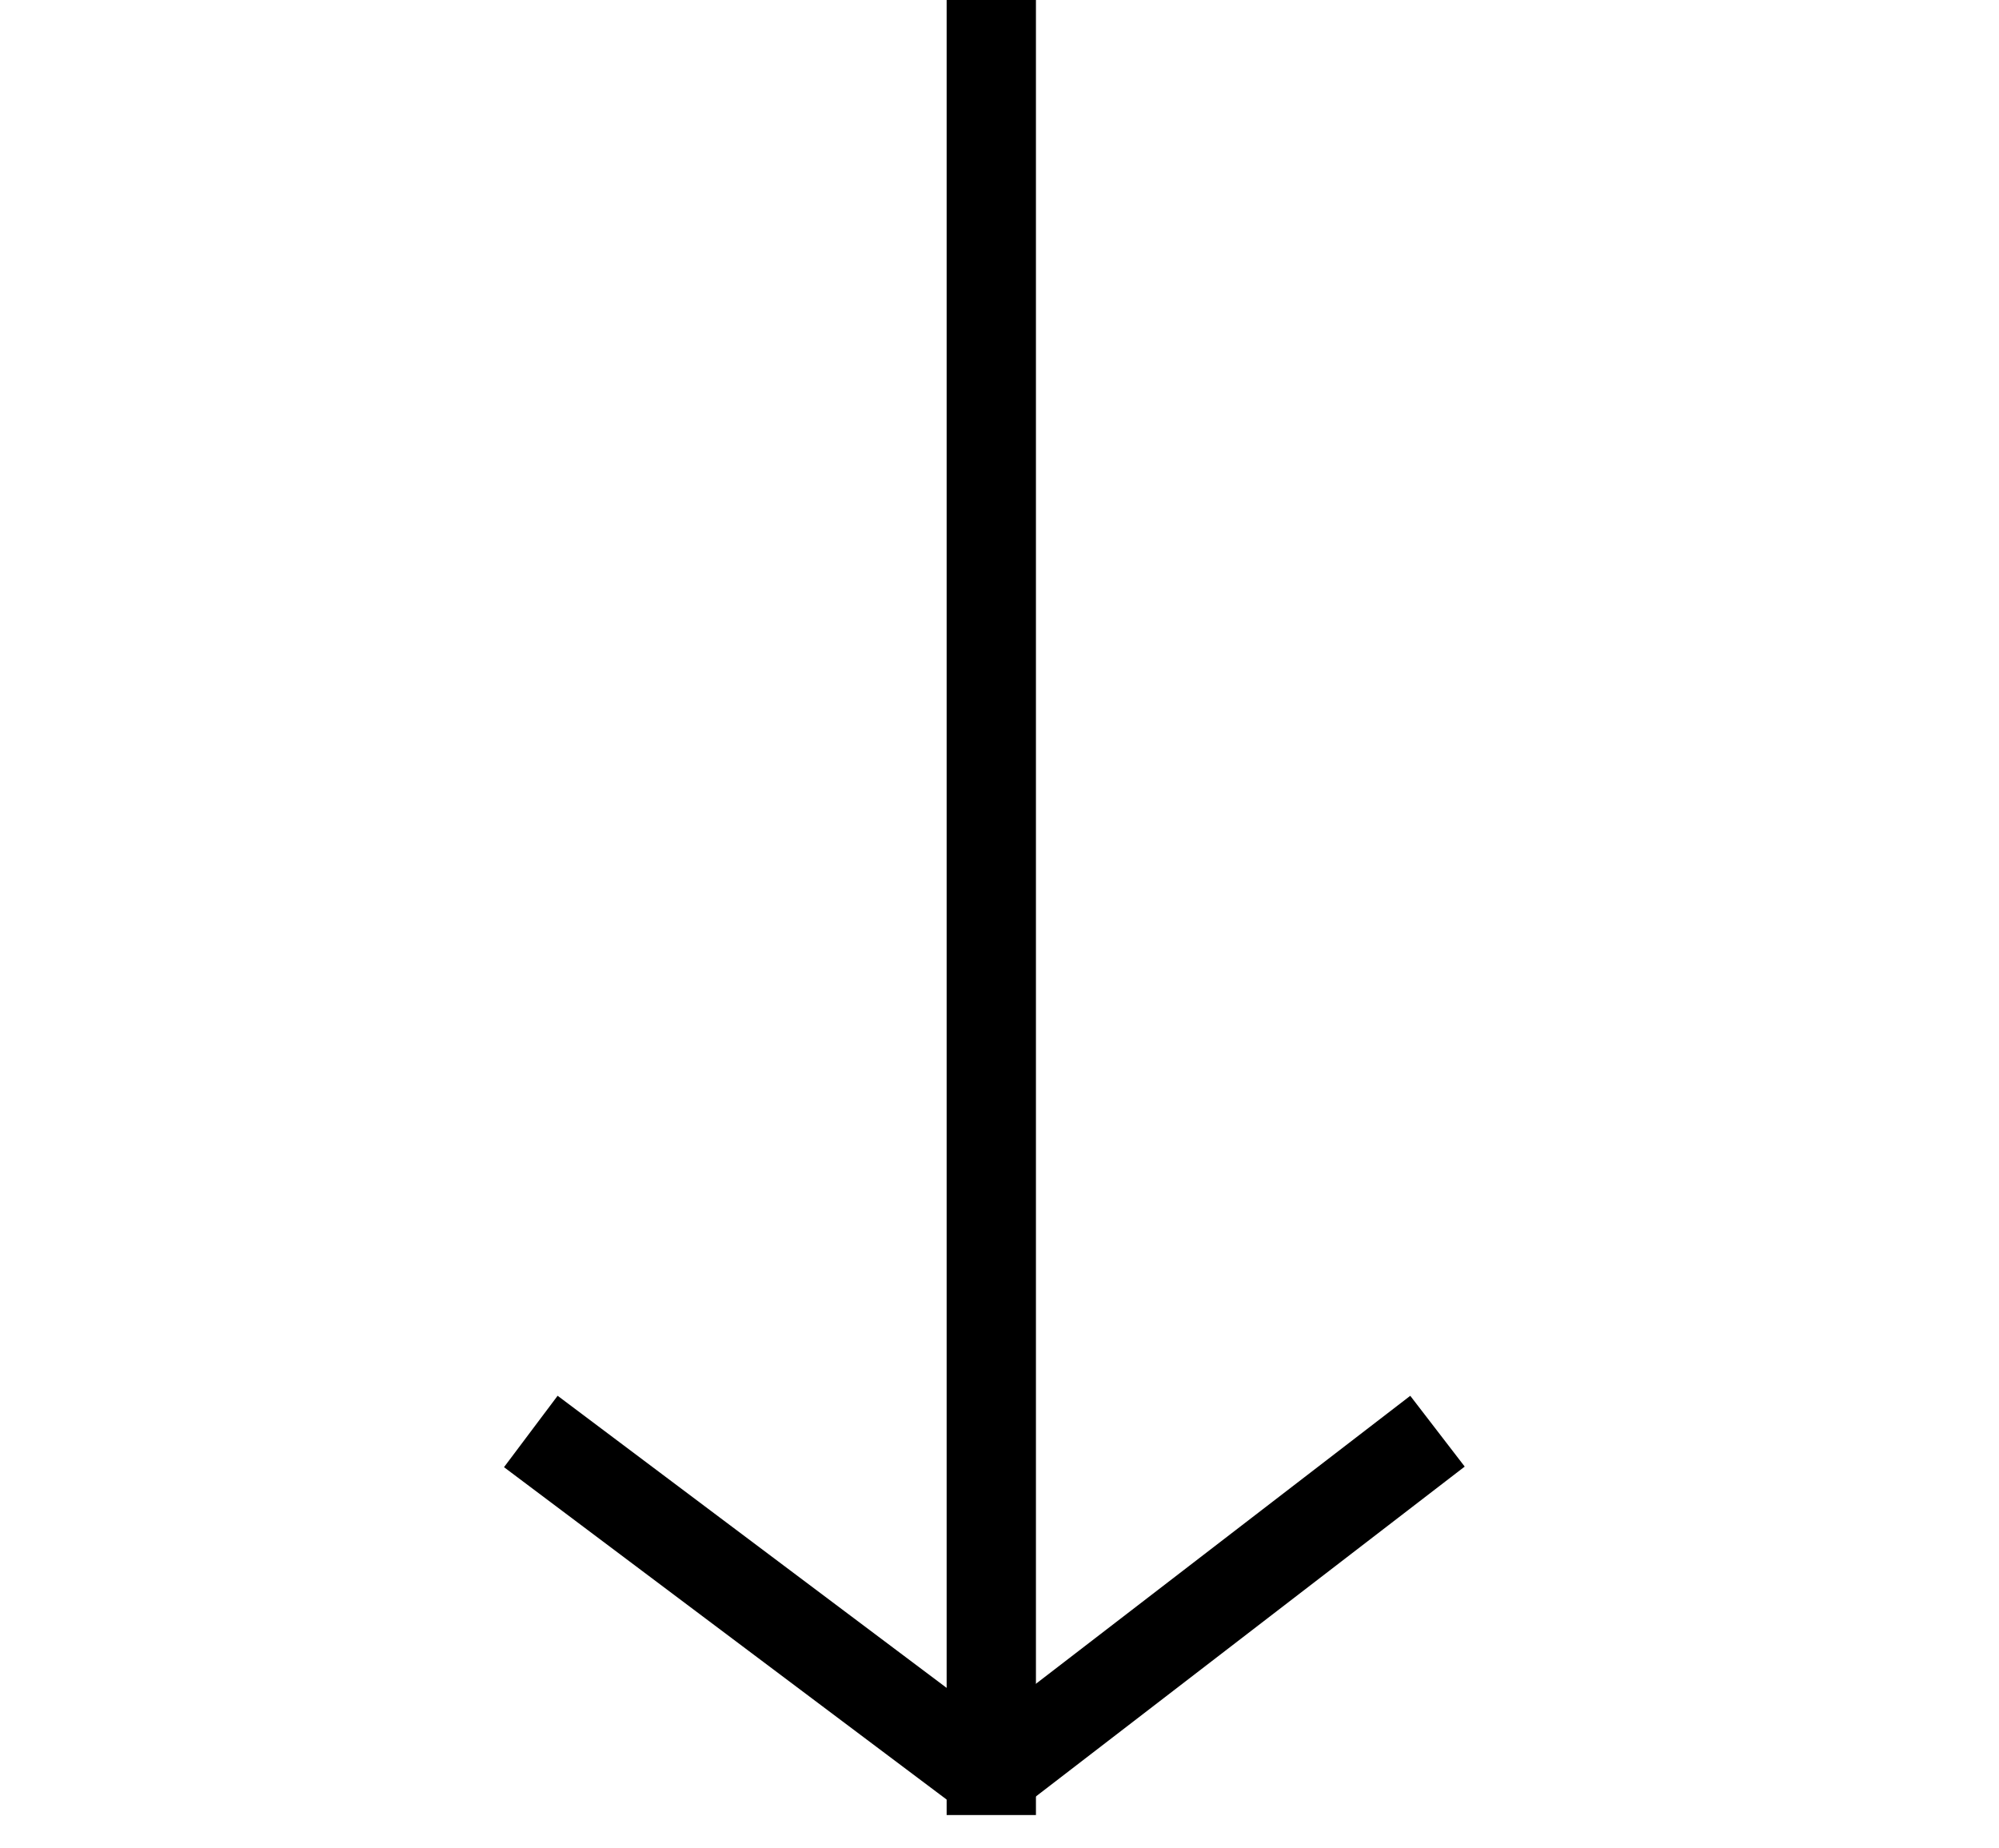 <svg id="Warstwa_1" data-name="Warstwa 1" xmlns="http://www.w3.org/2000/svg" viewBox="0 0 291.03 269.02"><defs><style>.cls-1{fill:none;stroke:#000;stroke-miterlimit:10;stroke-width:13px;}</style></defs><title>Obszar roboczy 1</title><line class="cls-1" x1="144.32" y1="264.23" x2="144.32" y2="-0.77"/><line class="cls-1" x1="144.02" y1="258.55" x2="209.28" y2="208.35"/><line class="cls-1" x1="144.03" y1="258.51" x2="77.28" y2="208.39"/></svg>